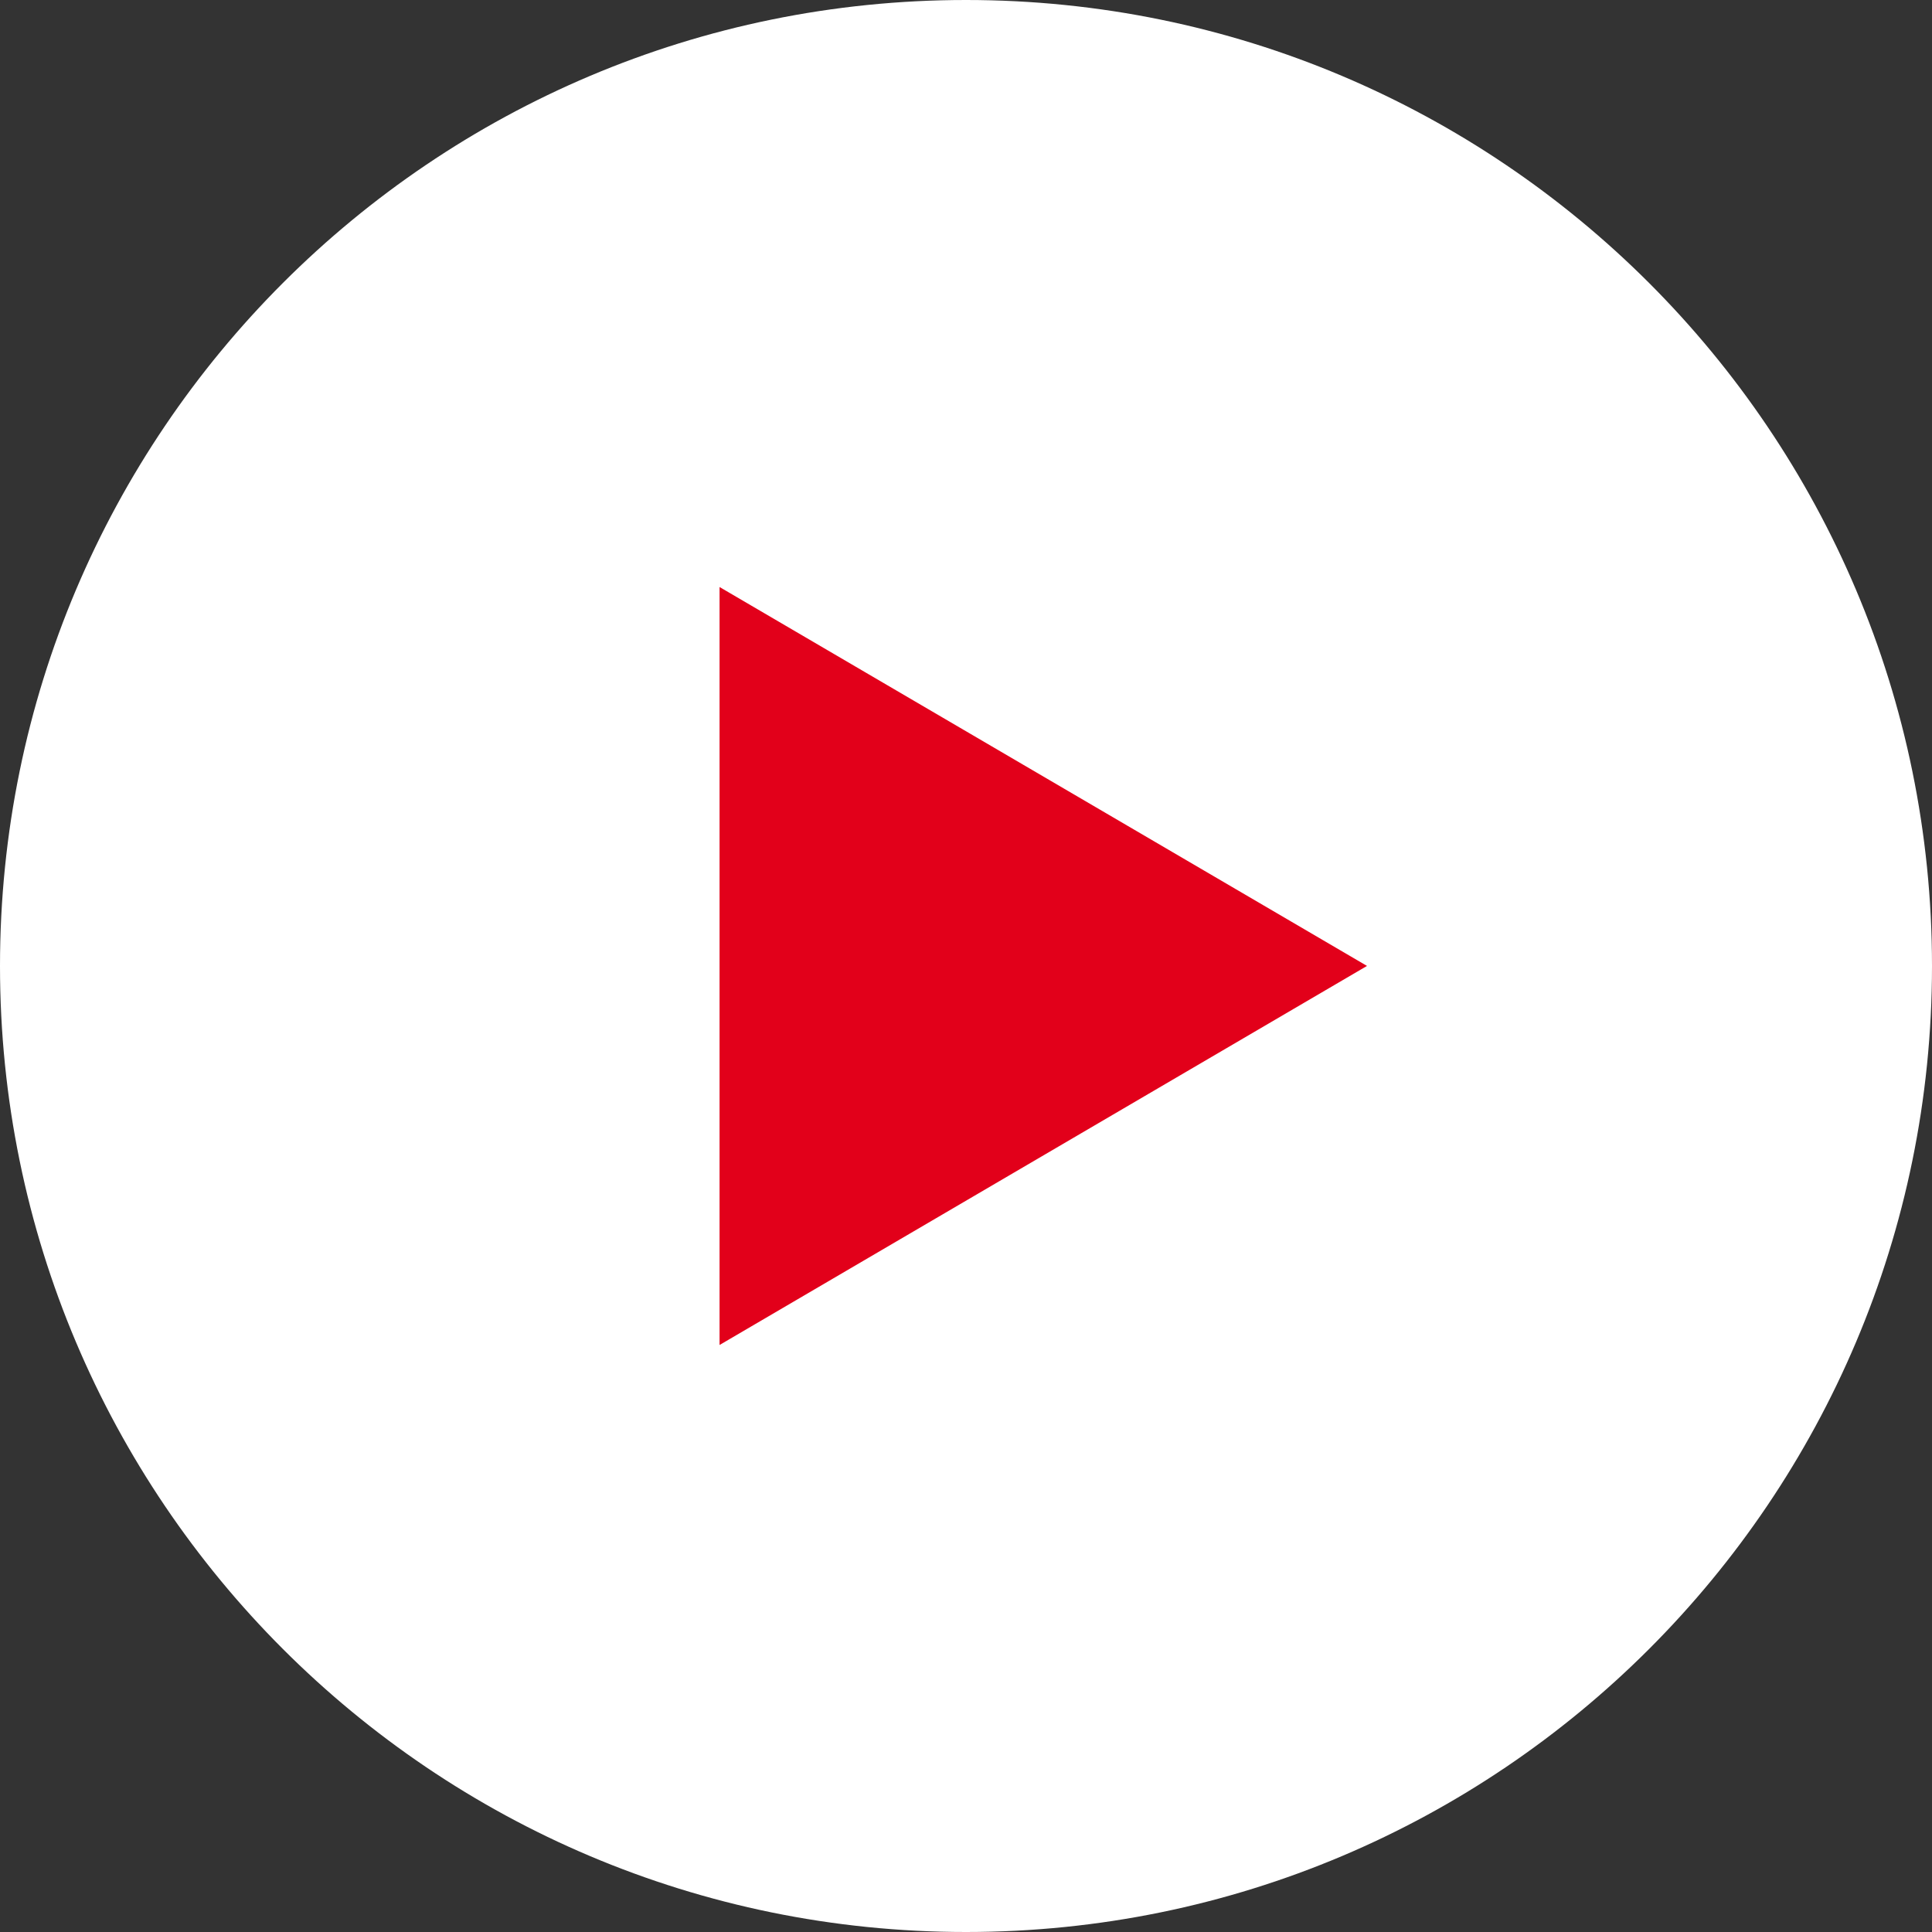 <?xml version="1.0" encoding="utf-8"?>
<!-- Generator: Adobe Illustrator 16.0.4, SVG Export Plug-In . SVG Version: 6.00 Build 0)  -->
<!DOCTYPE svg PUBLIC "-//W3C//DTD SVG 1.1//EN" "http://www.w3.org/Graphics/SVG/1.1/DTD/svg11.dtd">
<svg version="1.1" id="Calque_1" xmlns="http://www.w3.org/2000/svg" xmlns:xlink="http://www.w3.org/1999/xlink" x="0px" y="0px"
	 width="25px" height="25px" viewBox="0 0 25 25" enable-background="new 0 0 25 25" xml:space="preserve">
<rect x="0" y="0" width="25" height="25" fill="#333333" stroke="none"/>
<path fill-rule="evenodd" clip-rule="evenodd" fill="#FFFFFF" d="M12.5,0C19.403,0,25,5.596,25,12.5C25,19.403,19.403,25,12.5,25
	S0,19.403,0,12.5C0,5.596,5.597,0,12.5,0z"/>
<path fill-rule="evenodd" clip-rule="evenodd" fill="#E2001A" d="M9.311,7.596l8.378,4.903l-8.378,4.905V7.596z"/>
</svg>
